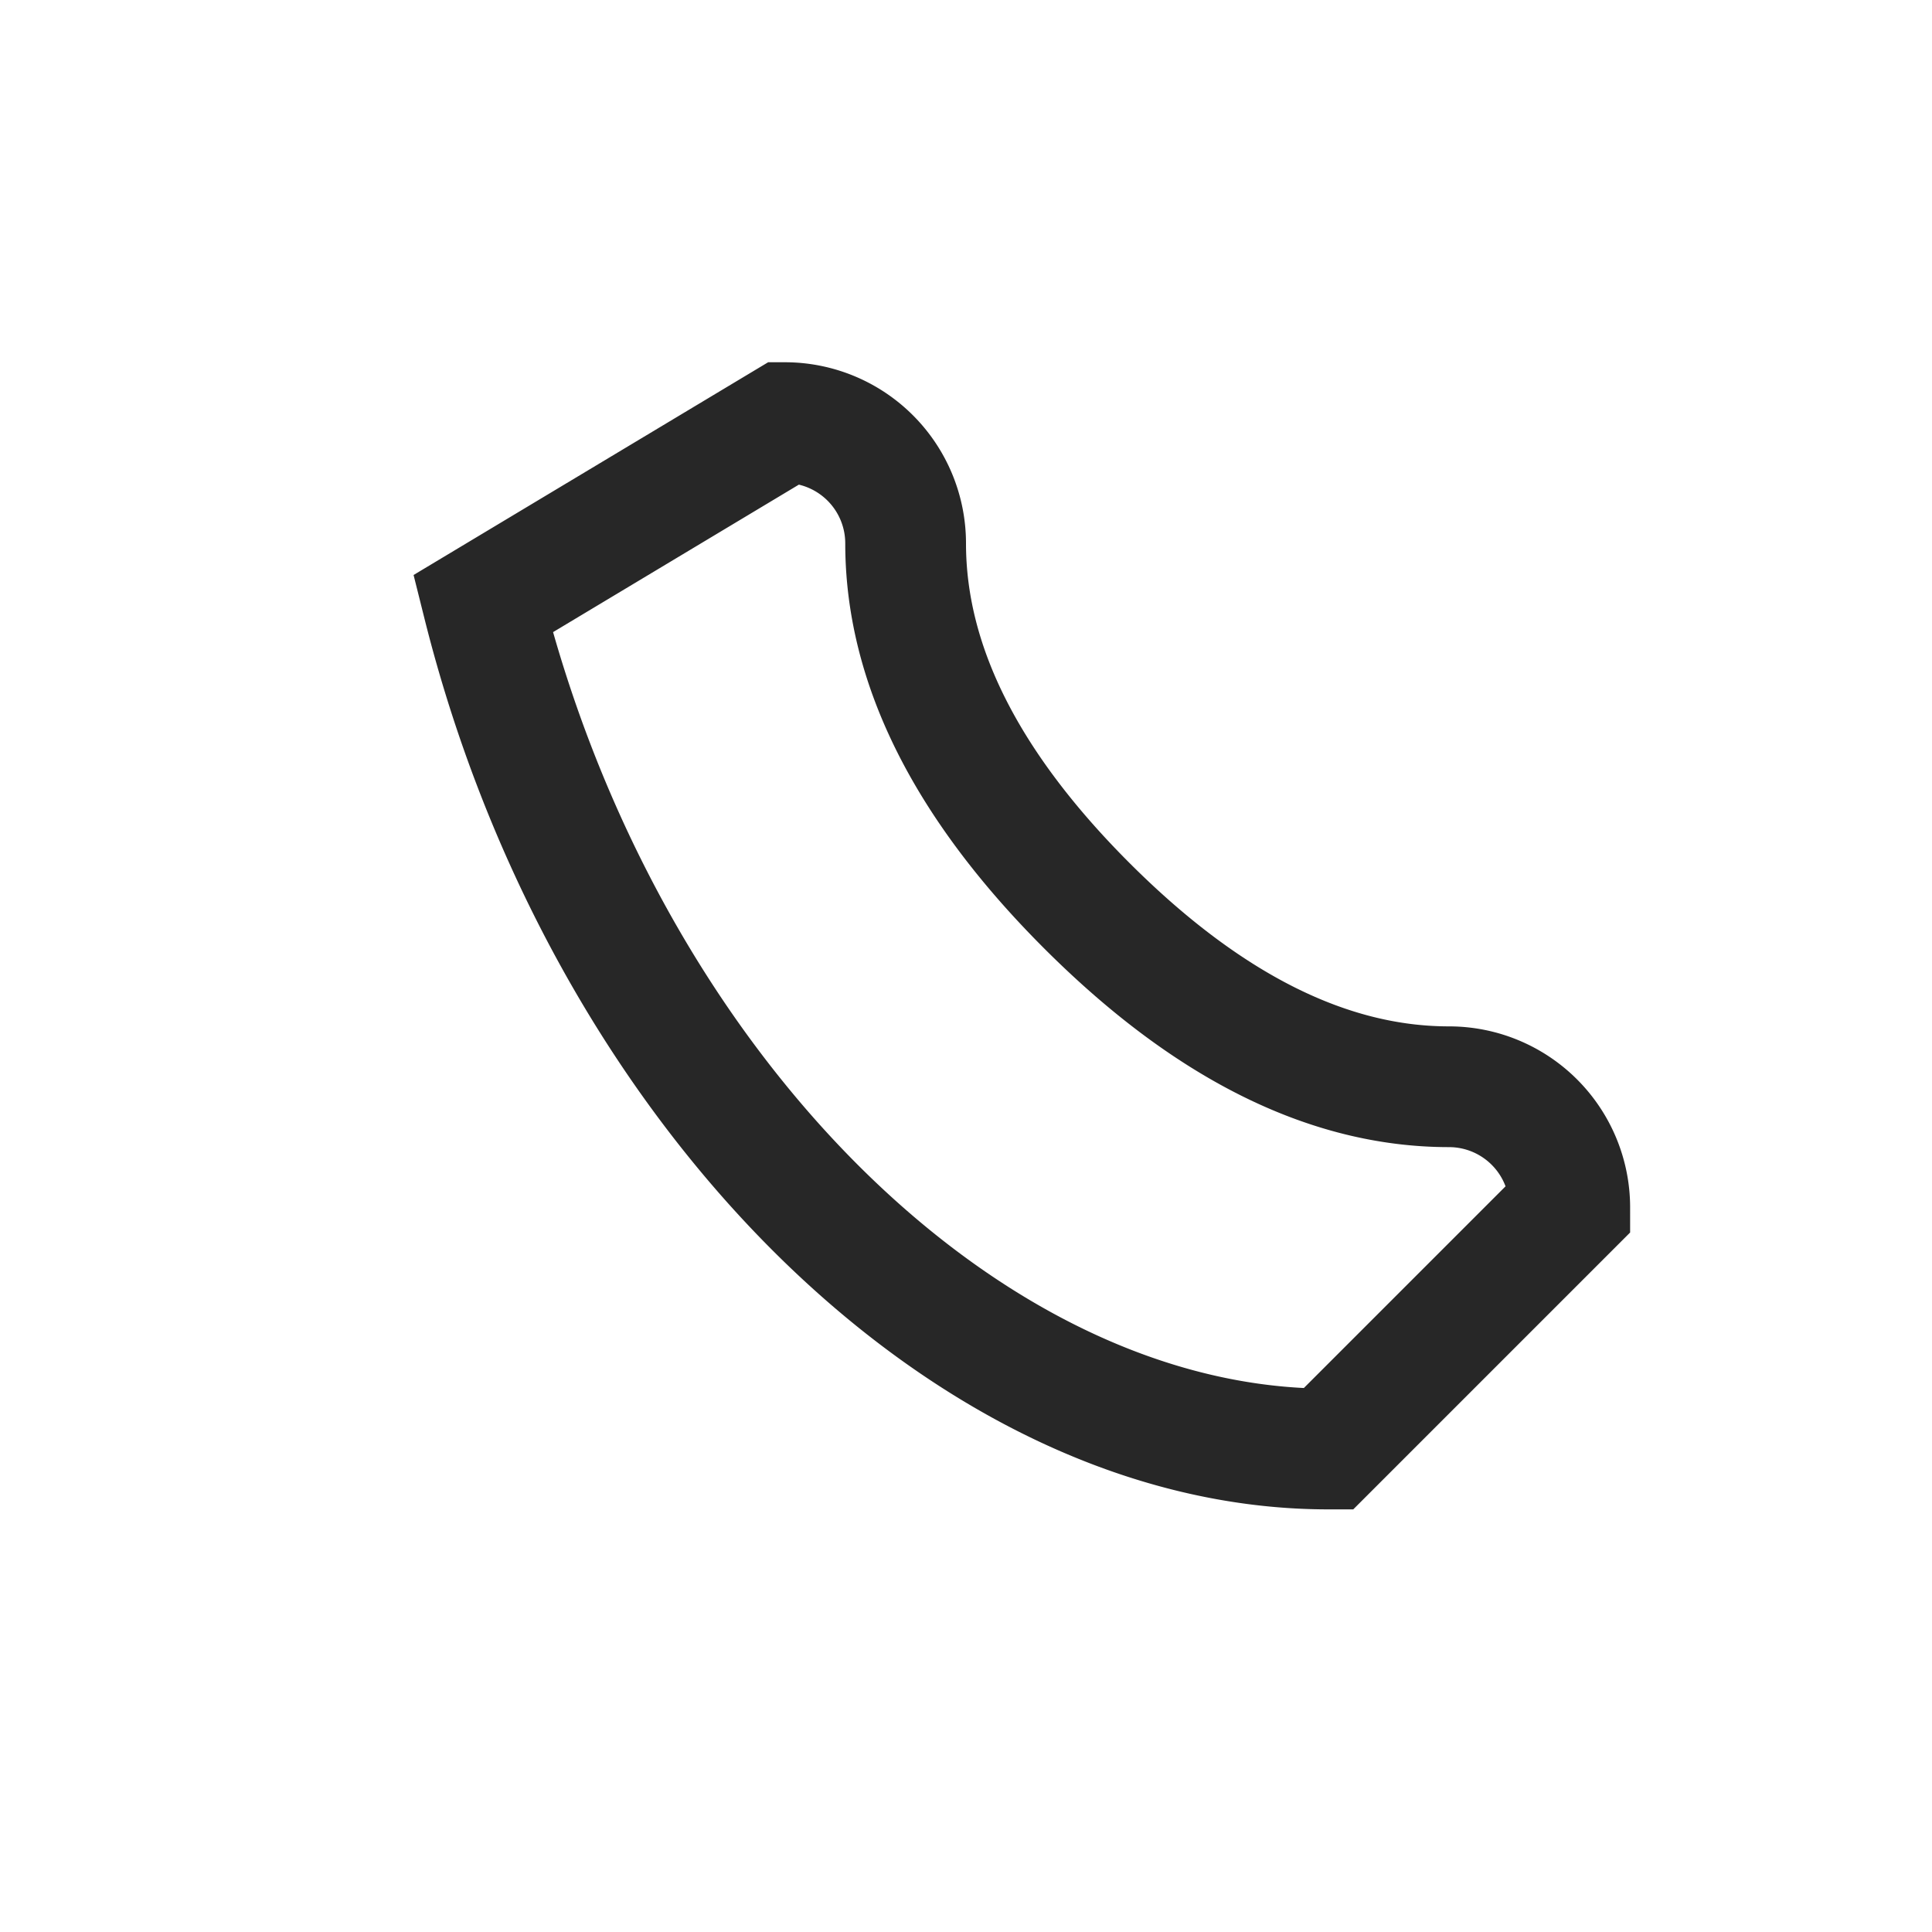 <?xml version="1.0" encoding="UTF-8"?>
<svg xmlns="http://www.w3.org/2000/svg" width="32" height="32" viewBox="0 0 32 32"><path d="M8 10c2 8 8 14 14 14l4-4a2 2 0 00-2-2c-2 0-4-1-6-3s-3-4-3-6a2 2 0 00-2-2l-5 3z" fill="none" stroke="#272727" stroke-width="2"/></svg>